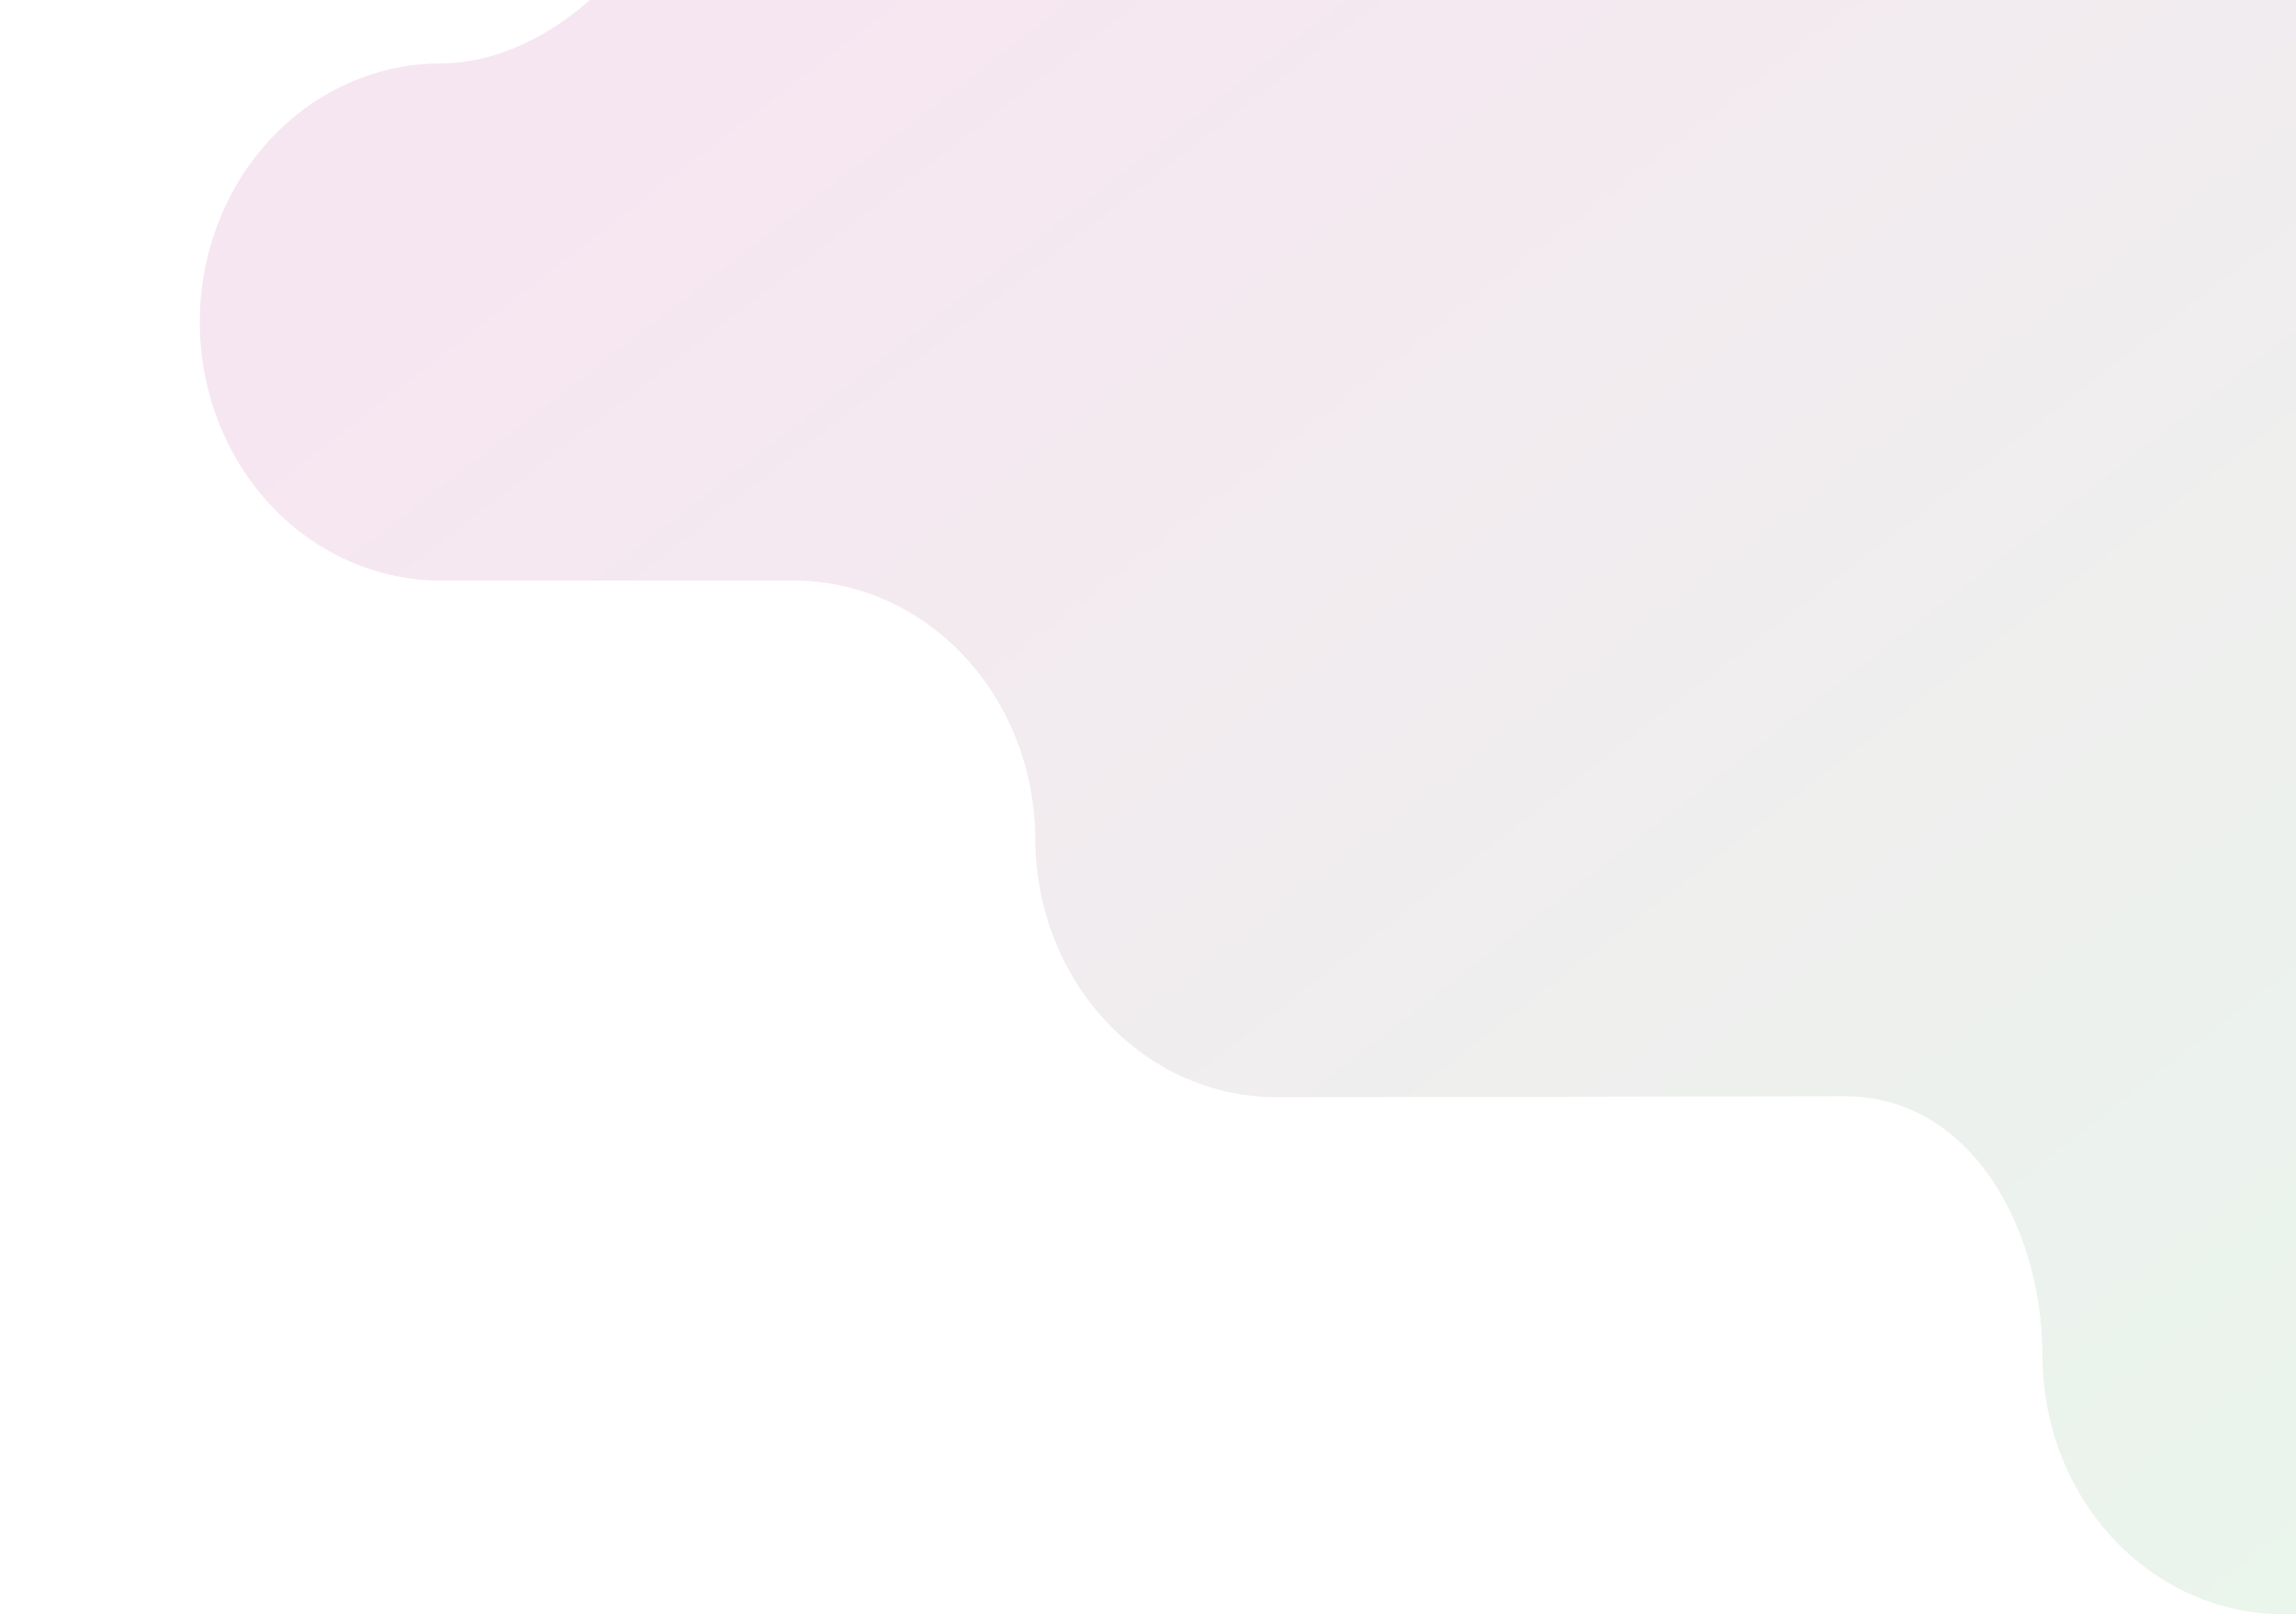 <svg xmlns="http://www.w3.org/2000/svg" width="781" height="549" viewBox="0 0 781 549" fill="none"><path opacity="0.2" d="M0 -124.122C-0.027 -142.32 4.981 -160.118 14.39 -175.263C23.799 -190.407 37.187 -202.216 52.857 -209.196C68.527 -216.176 85.776 -218.012 102.42 -214.472C119.064 -210.933 134.355 -202.176 146.356 -189.311C158.357 -176.446 166.53 -160.052 169.839 -142.203C173.148 -124.354 171.445 -105.853 164.945 -89.043C158.446 -72.232 147.442 -57.868 133.326 -47.769C119.211 -37.669 102.619 -32.289 85.651 -32.308C62.962 -32.375 41.22 -42.069 25.172 -59.271C9.124 -76.474 0.075 -99.788 0 -124.122ZM694.748 461.075C694.748 418.166 670.707 372.819 627.431 372.819L434.217 373.141C412.5 373.125 391.673 363.882 376.296 347.435C360.919 330.988 352.243 308.677 352.169 285.386C352.102 262.075 343.435 239.74 328.061 223.262C312.687 206.783 291.857 197.502 270.122 197.446L149.952 197.446C128.207 197.446 107.352 188.181 91.975 171.69C76.599 155.198 67.961 132.831 67.961 109.509C67.961 86.186 76.599 63.819 91.975 47.328C107.352 30.836 128.207 21.572 149.952 21.572C187.842 21.572 231.829 -17.906 231.829 -66.185L231.829 -226.77C231.829 -226.77 231.657 -233.482 231.657 -238.184L231.657 -242.24C231.657 -242.97 231.829 -245.925 231.829 -246.662C231.999 -255.11 232.34 -259.32 234.565 -267.035L234.741 -267.399L234.741 -267.583C239.522 -283.614 248.429 -297.87 260.436 -308.708C259.604 -307.871 258.775 -307.029 257.949 -306.181C273.083 -321.465 293.082 -329.984 313.869 -330.003L656.329 -330.003C670.28 -330.003 694.914 -330.238 694.914 -366.377C695.005 -389.65 703.689 -411.936 719.065 -428.358C734.442 -444.78 755.257 -454 776.957 -454C798.656 -454 819.472 -444.78 834.848 -428.358C850.225 -411.936 858.909 -389.65 859 -366.377L858.659 -66.19L858.659 452.761C858.872 455.324 859 457.91 859 460.525C858.975 472.26 856.762 483.871 852.49 494.675C852.46 494.742 852.432 494.812 852.403 494.882C852.201 495.422 852.019 495.972 851.81 496.507C844.223 514.973 830.948 530.079 814.211 539.293C797.473 548.508 778.29 551.27 759.879 547.116C741.468 542.963 724.948 532.146 713.09 516.481C701.232 500.815 694.756 481.253 694.748 461.075Z" fill="url(#paint0_linear_5766_16726)"></path><defs><linearGradient id="paint0_linear_5766_16726" x1="337.5" y1="-30" x2="771.5" y2="532" gradientUnits="userSpaceOnUse"><stop stop-color="#D384B7"></stop><stop offset="1" stop-color="#95CBA0"></stop></linearGradient></defs></svg>
